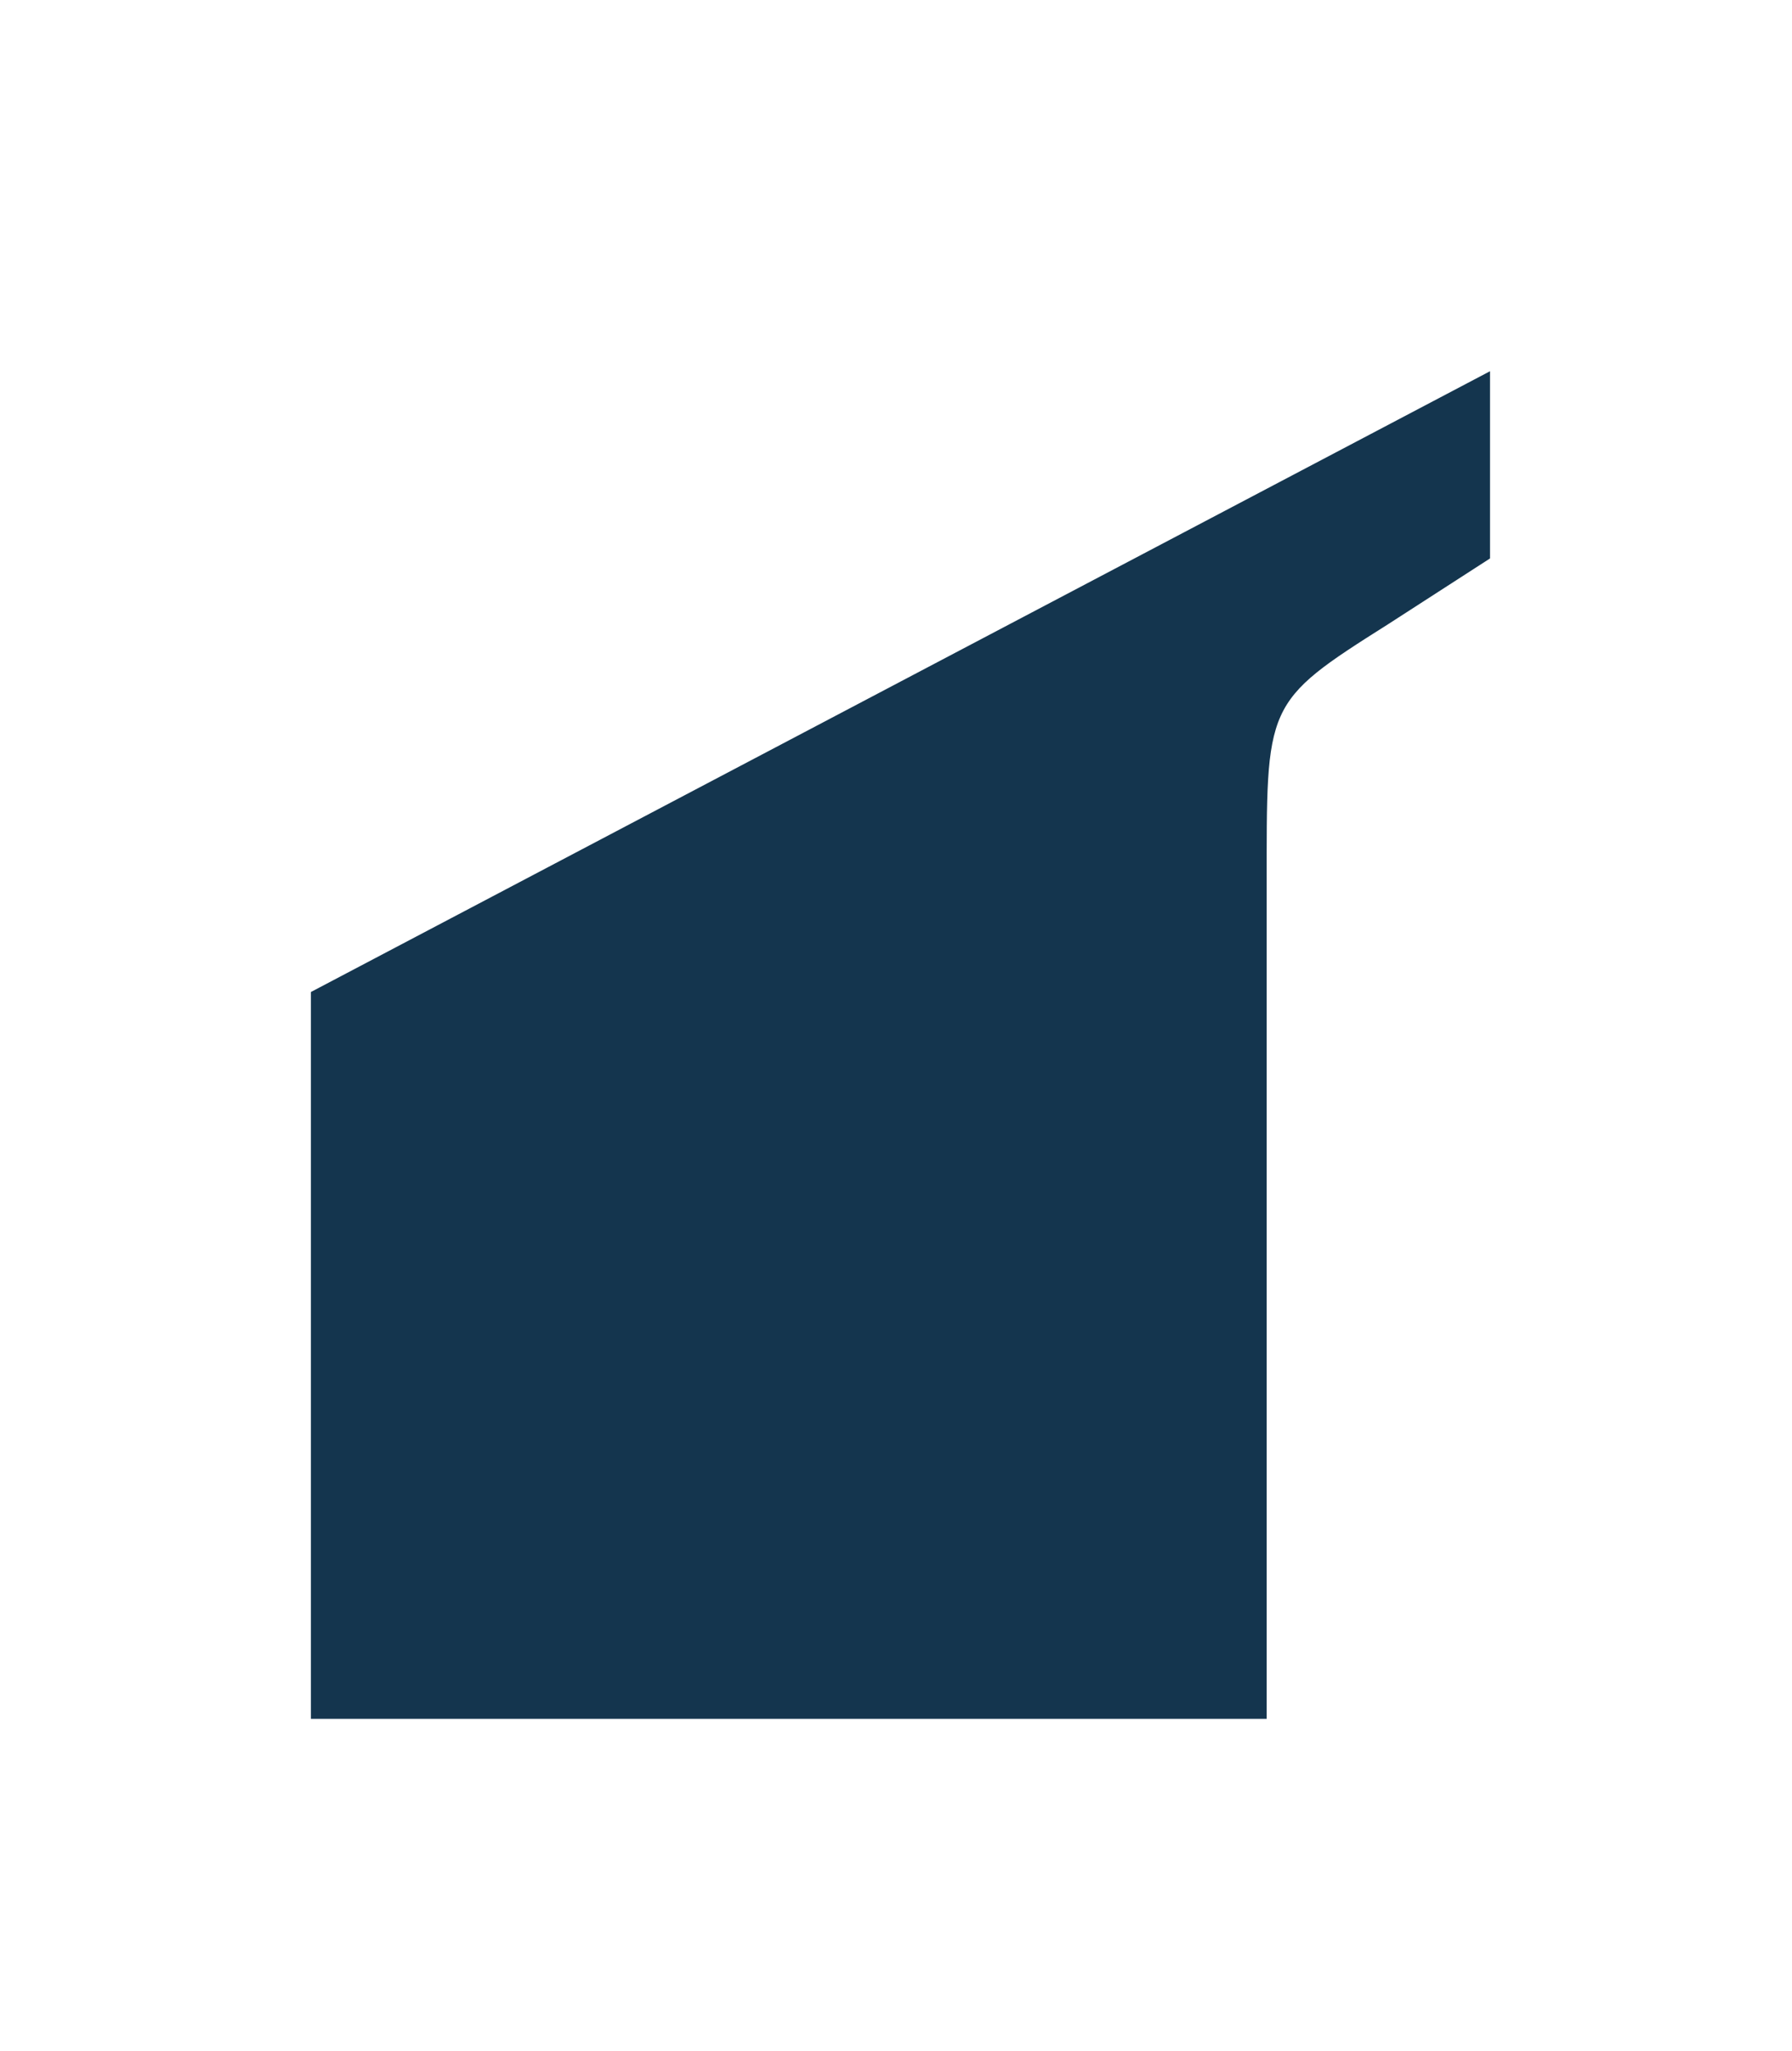 <?xml version="1.0" encoding="utf-8"?>
<!-- Generator: Adobe Illustrator 27.0.0, SVG Export Plug-In . SVG Version: 6.00 Build 0)  -->
<svg version="1.1" id="Layer_1" xmlns="http://www.w3.org/2000/svg" xmlns:xlink="http://www.w3.org/1999/xlink" x="0px" y="0px"
	 viewBox="0 0 439.68 503.25" style="enable-background:new 0 0 439.68 503.25;" xml:space="preserve">
<style type="text/css">
	.st0{fill:#14354E;}
</style>
<path class="st0" d="M310.79,421.69v-204.1c0-45.13-0.8-45.13,29.82-64.47L365.59,137V91.07L76.28,243.37v178.31H310.79z"/>
</svg>
